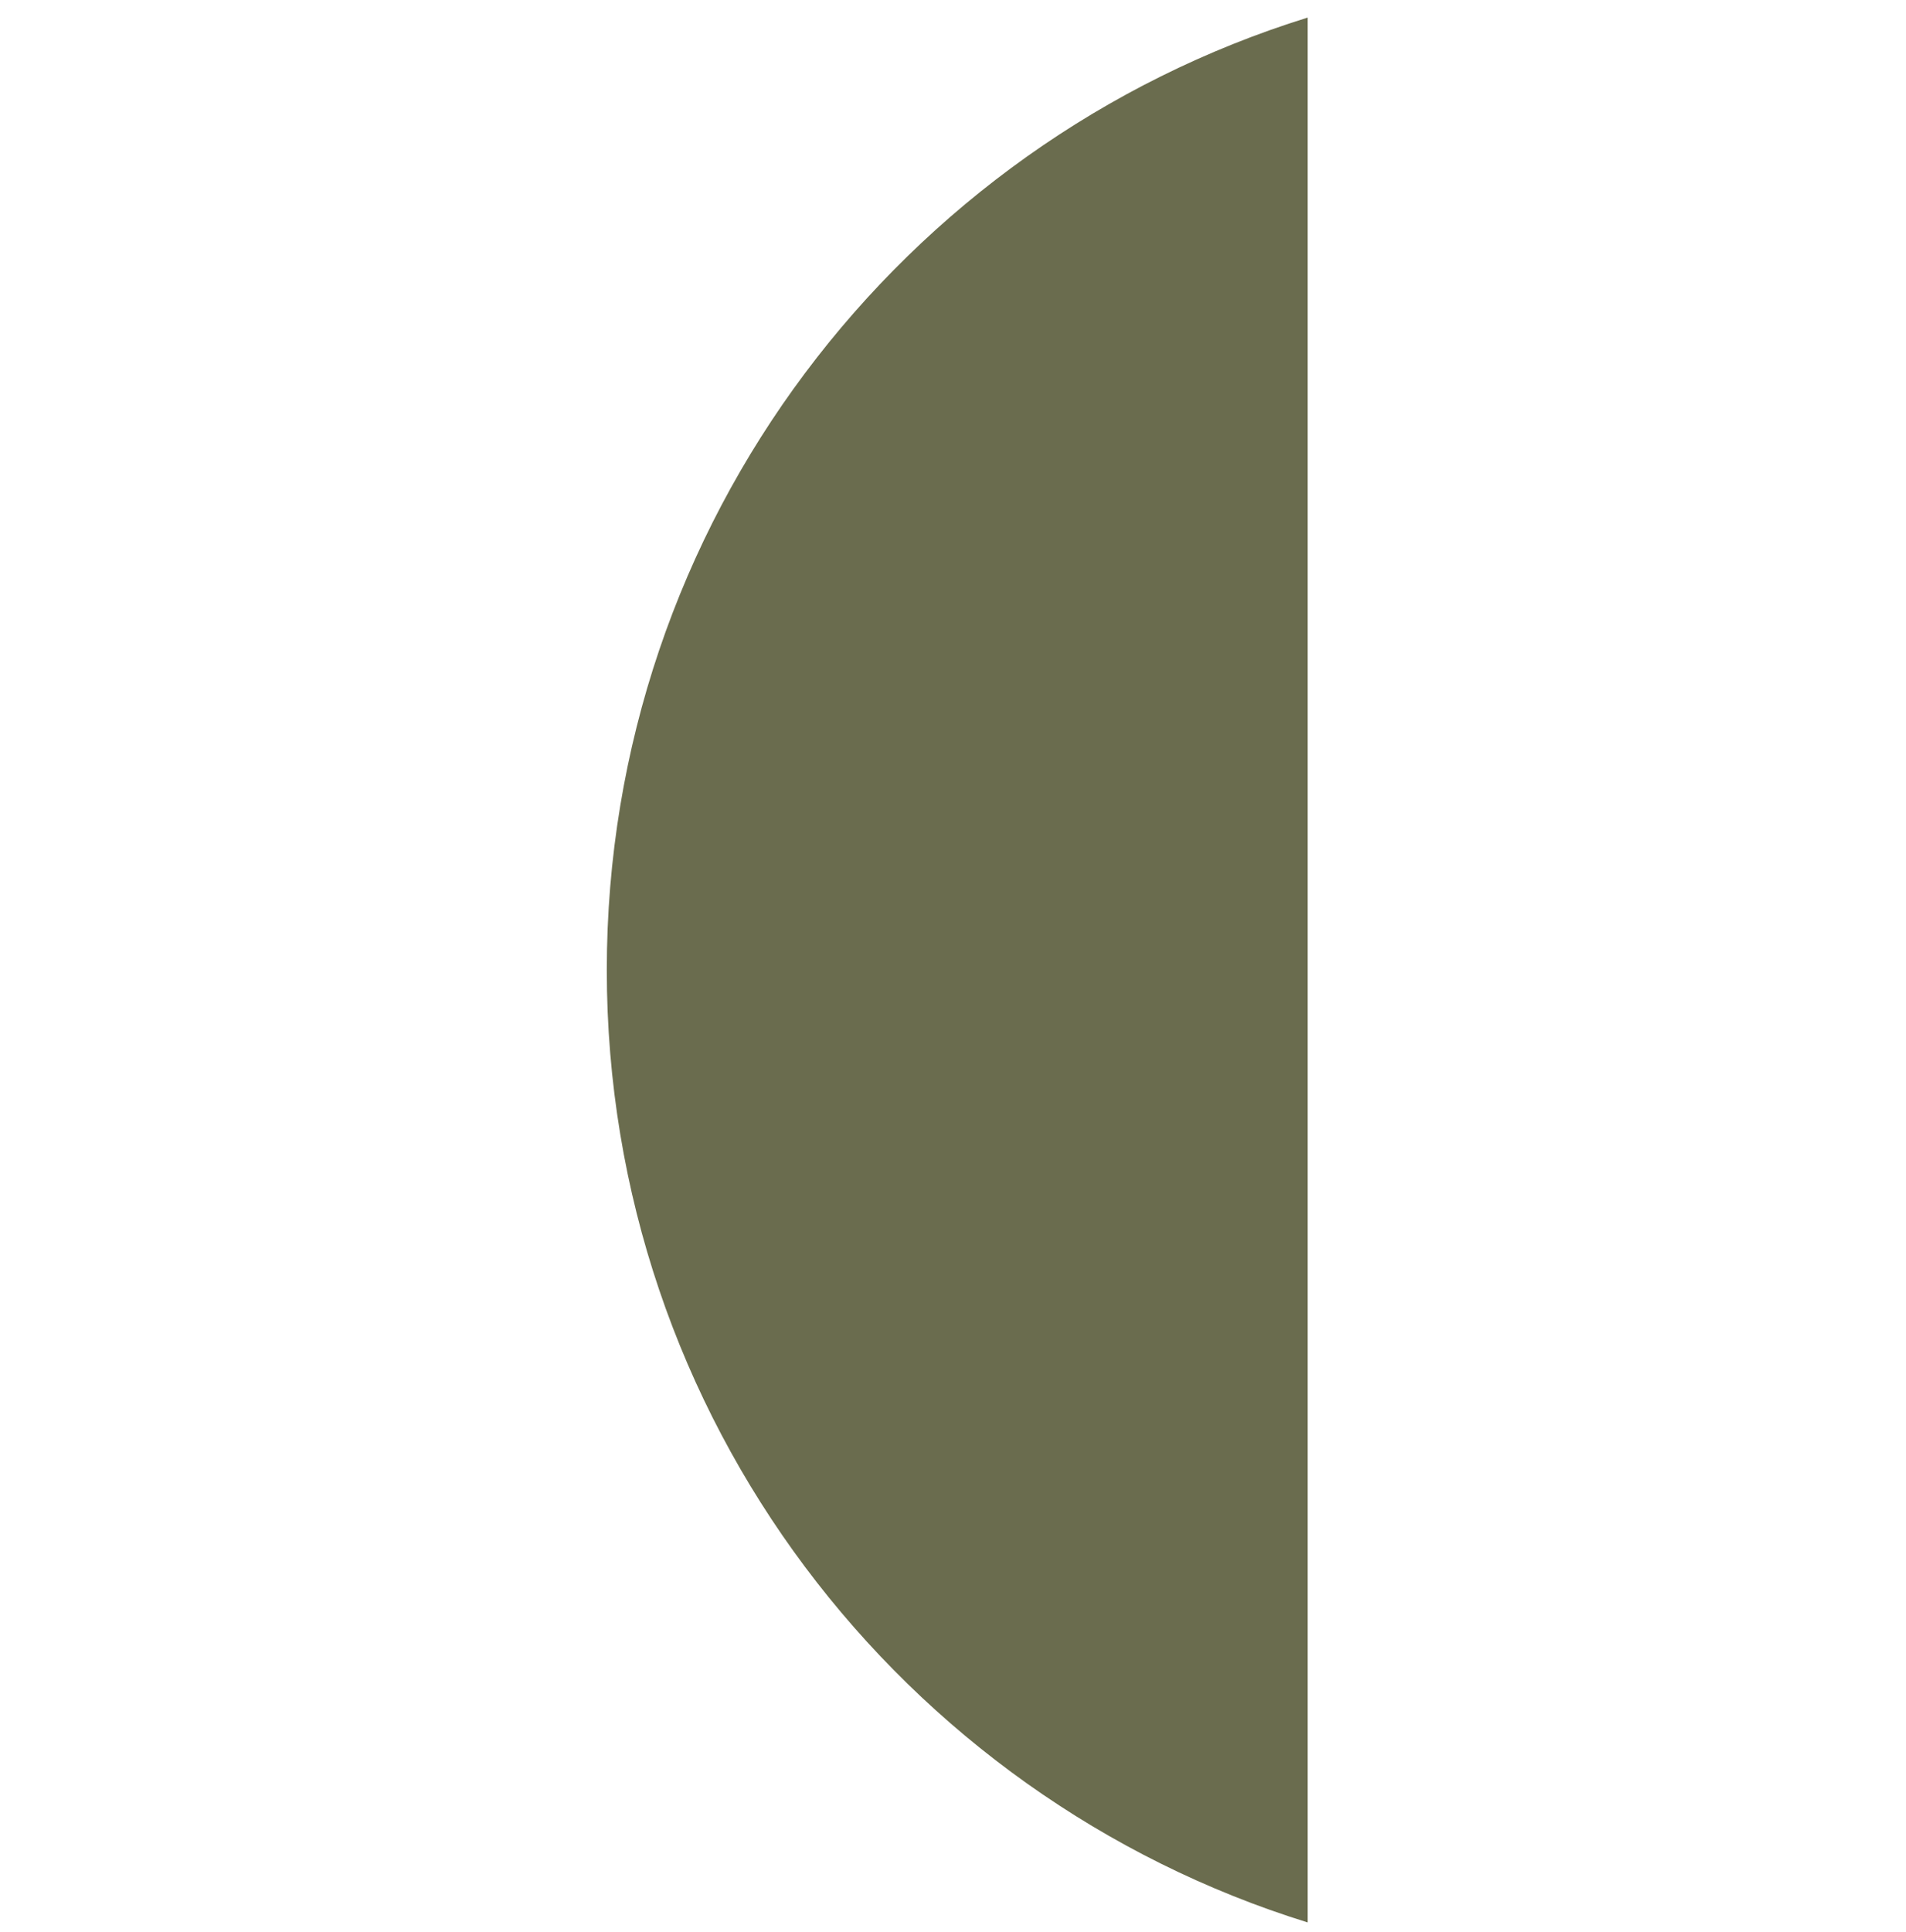 <svg width="75" height="76" viewBox="0 0 75 76" fill="none" xmlns="http://www.w3.org/2000/svg">
<g id="Frame 14047">
<path id="Subtract" fill-rule="evenodd" clip-rule="evenodd" d="M51.457 0.691C35.48 5.649 23.877 20.546 23.877 38.153C23.877 55.76 35.48 70.657 51.457 75.614L51.457 0.691Z" fill="#6A6C4E"/>
</g>
</svg>
